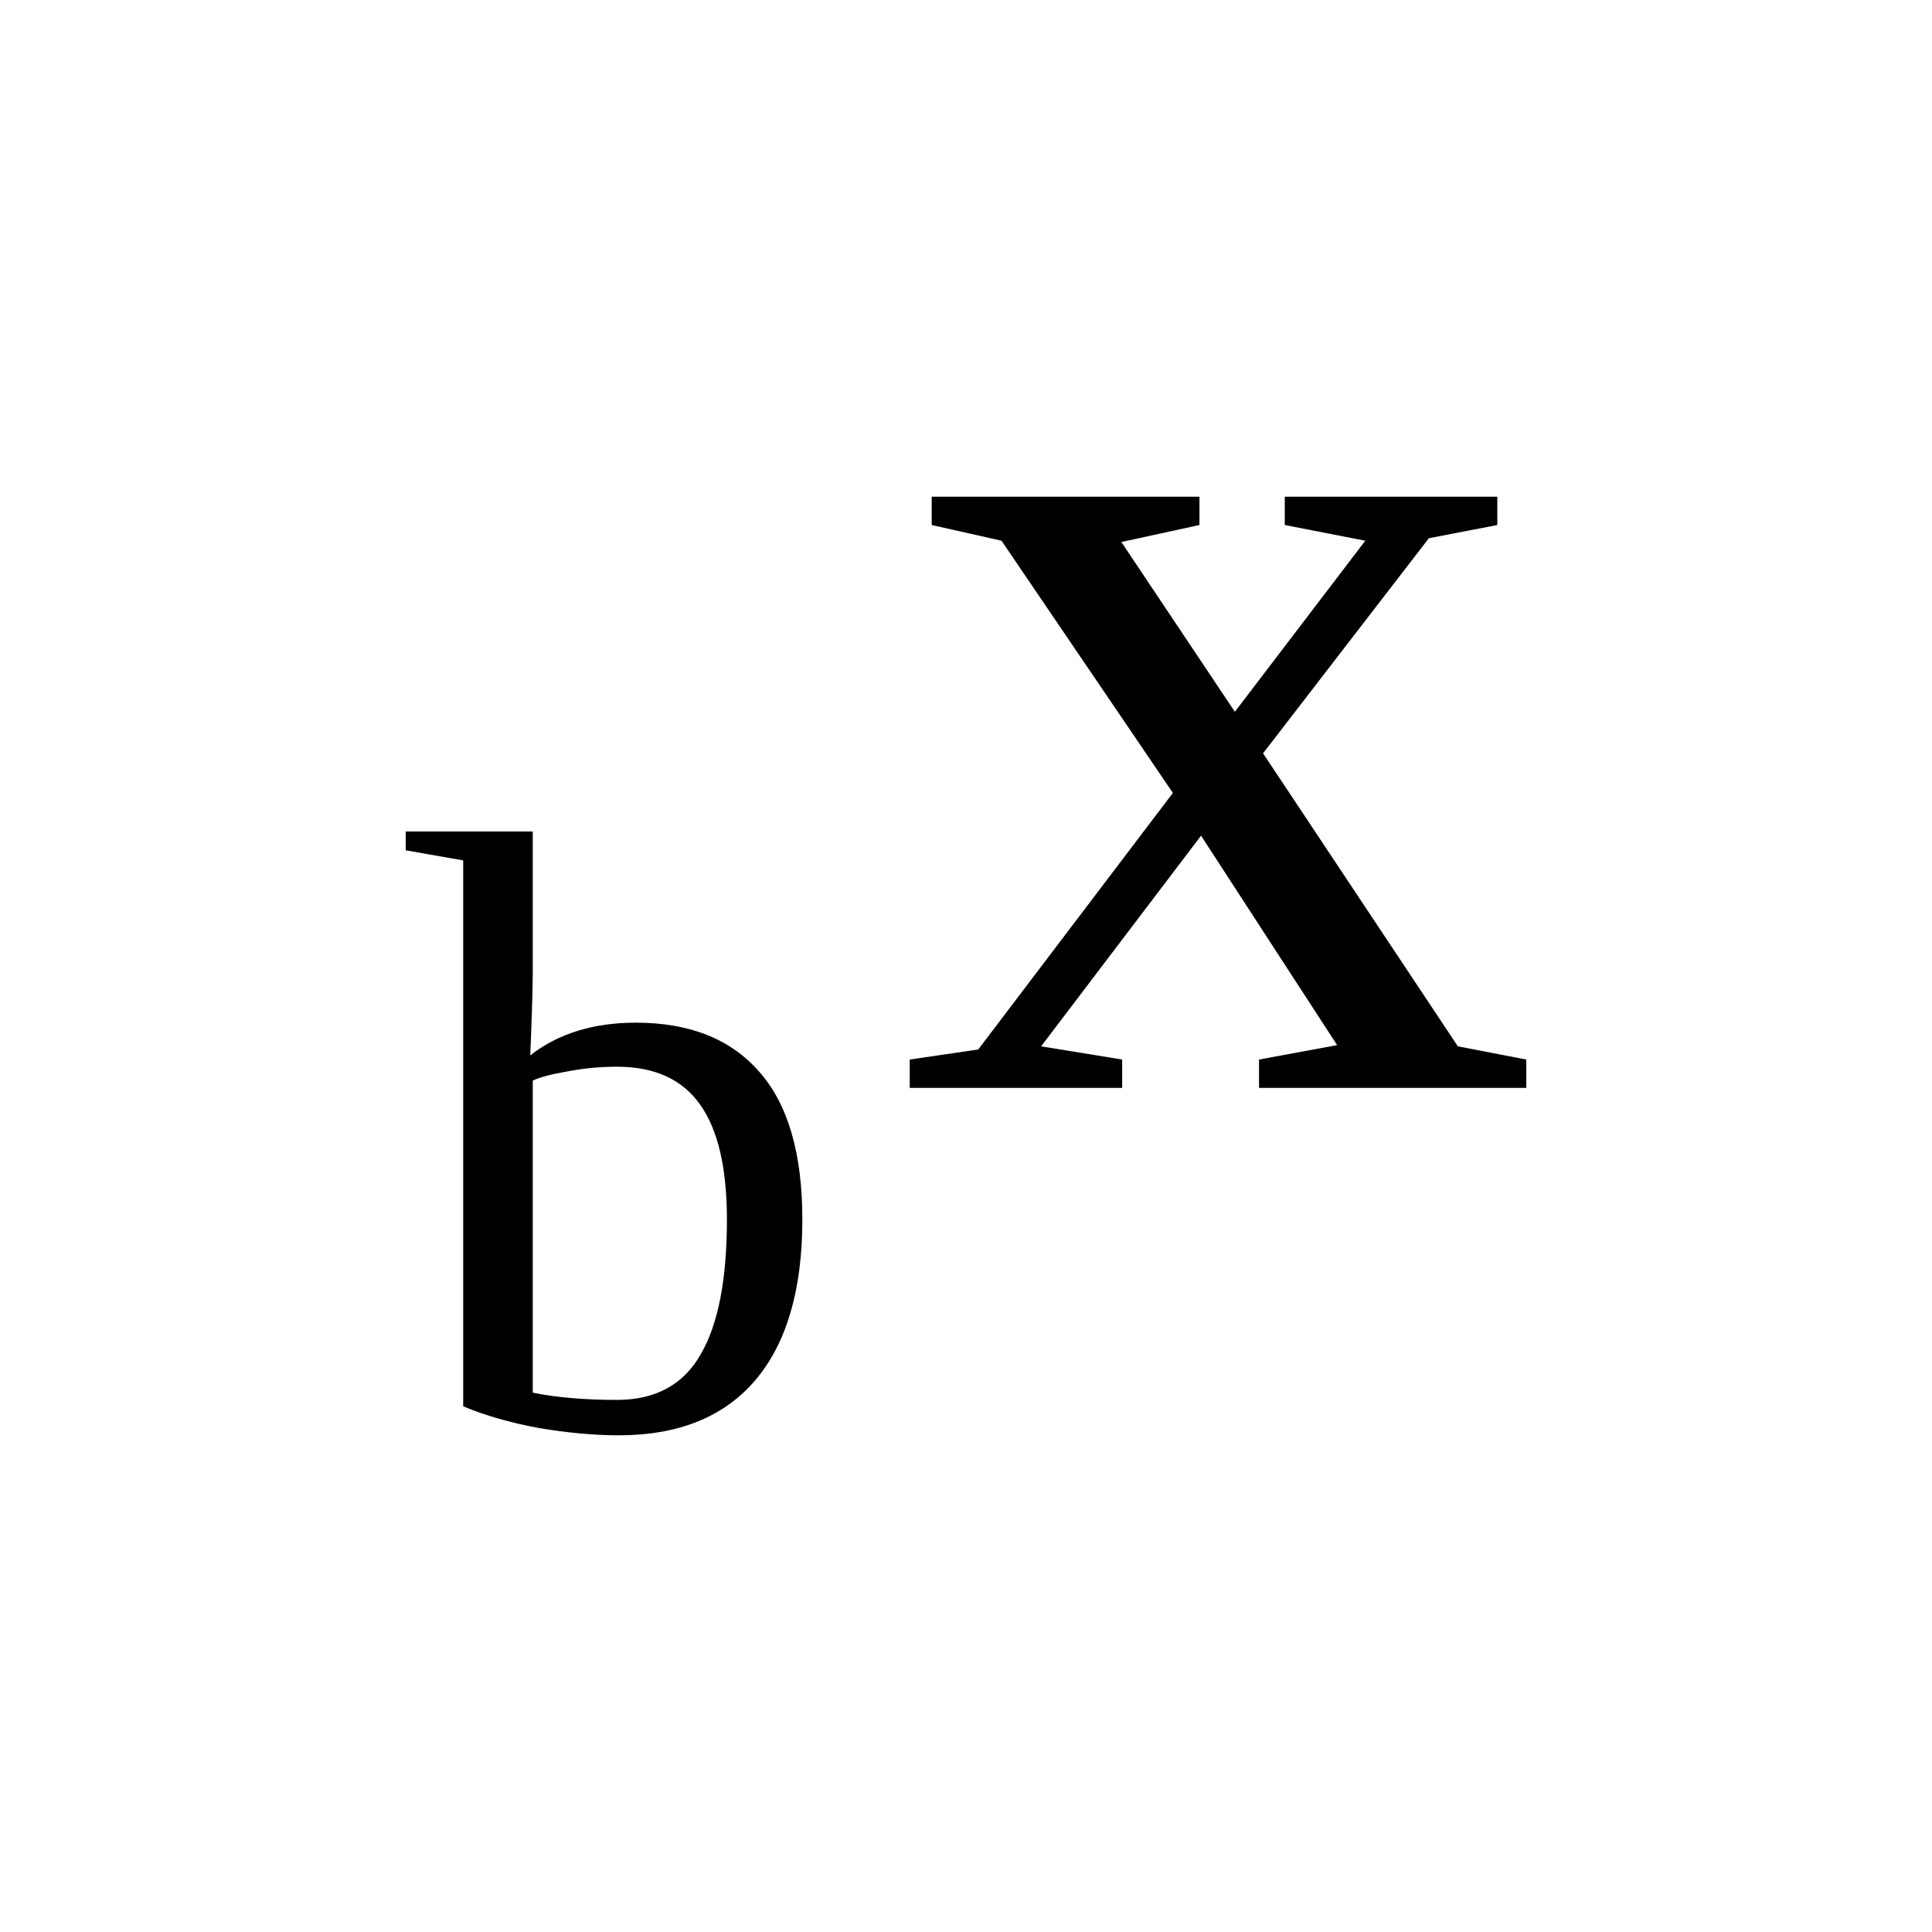 <?xml version="1.0" encoding="UTF-8" standalone="no"?>
<svg
   xmlns:dc="http://purl.org/dc/elements/1.1/"
   xmlns:cc="http://creativecommons.org/ns#"
   xmlns:rdf="http://www.w3.org/1999/02/22-rdf-syntax-ns#"
   xmlns:svg="http://www.w3.org/2000/svg"
   xmlns="http://www.w3.org/2000/svg"
   xmlns:sodipodi="http://sodipodi.sourceforge.net/DTD/sodipodi-0.dtd"
   xmlns:inkscape="http://www.inkscape.org/namespaces/inkscape"
   version="1.1"
   id="svg176"
   sodipodi:docname="co21912.svg"
   width="24"
   height="24"
   inkscape:version="0.92.4 (5da689c313, 2019-01-14)">
  <defs
     id="defs180" />
  <sodipodi:namedview
     pagecolor="#ffffff"
     bordercolor="#666666"
     borderopacity="1"
     objecttolerance="10"
     gridtolerance="10"
     guidetolerance="10"
     inkscape:pageopacity="0"
     inkscape:pageshadow="2"
     inkscape:window-width="1920"
     inkscape:window-height="995"
     id="namedview178"
     showgrid="false"
     fit-margin-top="0"
     fit-margin-left="0"
     fit-margin-right="0"
     fit-margin-bottom="0"
     inkscape:zoom="2.36"
     inkscape:cx="-31.41661"
     inkscape:cy="-37.17"
     inkscape:window-x="0"
     inkscape:window-y="0"
     inkscape:window-maximized="1"
     inkscape:current-layer="svg176" />
  <path
     d="m 9.03,15.15 q 0,-0.962 -0.334,-1.43 -0.333,-0.469 -1.031,-0.469 -0.307,0 -0.609,0.057 -0.302,0.052 -0.438,0.115 V 17.3 q 0.438,0.09 1.047,0.09 0.719,0 1.042,-0.57 Q 9.03,16.26 9.03,15.15 Z M 5.754,10.688 5.04,10.563 v -0.234 h 1.578 v 1.75 q 0,0.281 -0.031,1.031 0.521,-0.406 1.312,-0.406 1,0 1.532,0.609 0.536,0.604 0.536,1.837 0,1.31 -0.588,2 -0.584,0.68 -1.693,0.68 -0.448,0 -0.99,-0.09 -0.536,-0.1 -0.942,-0.27 z"
     id="path172"
     inkscape:connector-curvature="0" />
  <path
     d="m 18.96,13.162 v 0.352 h -3.32 v -0.352 l 0.97,-0.179 -1.69,-2.602 -1.987,2.617 1.007,0.164 v 0.352 H 11.301 V 13.162 L 12.152,13.037 14.57,9.85 12.441,6.717 11.574,6.522 V 6.17 H 14.9 v 0.352 l -0.97,0.211 1.41,2.109 1.62,-2.125 -1,-0.195 V 6.17 h 2.64 v 0.352 l -0.85,0.164 -2.06,2.672 2.42,3.64 z"
     id="path174"
     inkscape:connector-curvature="0" />
</svg>
